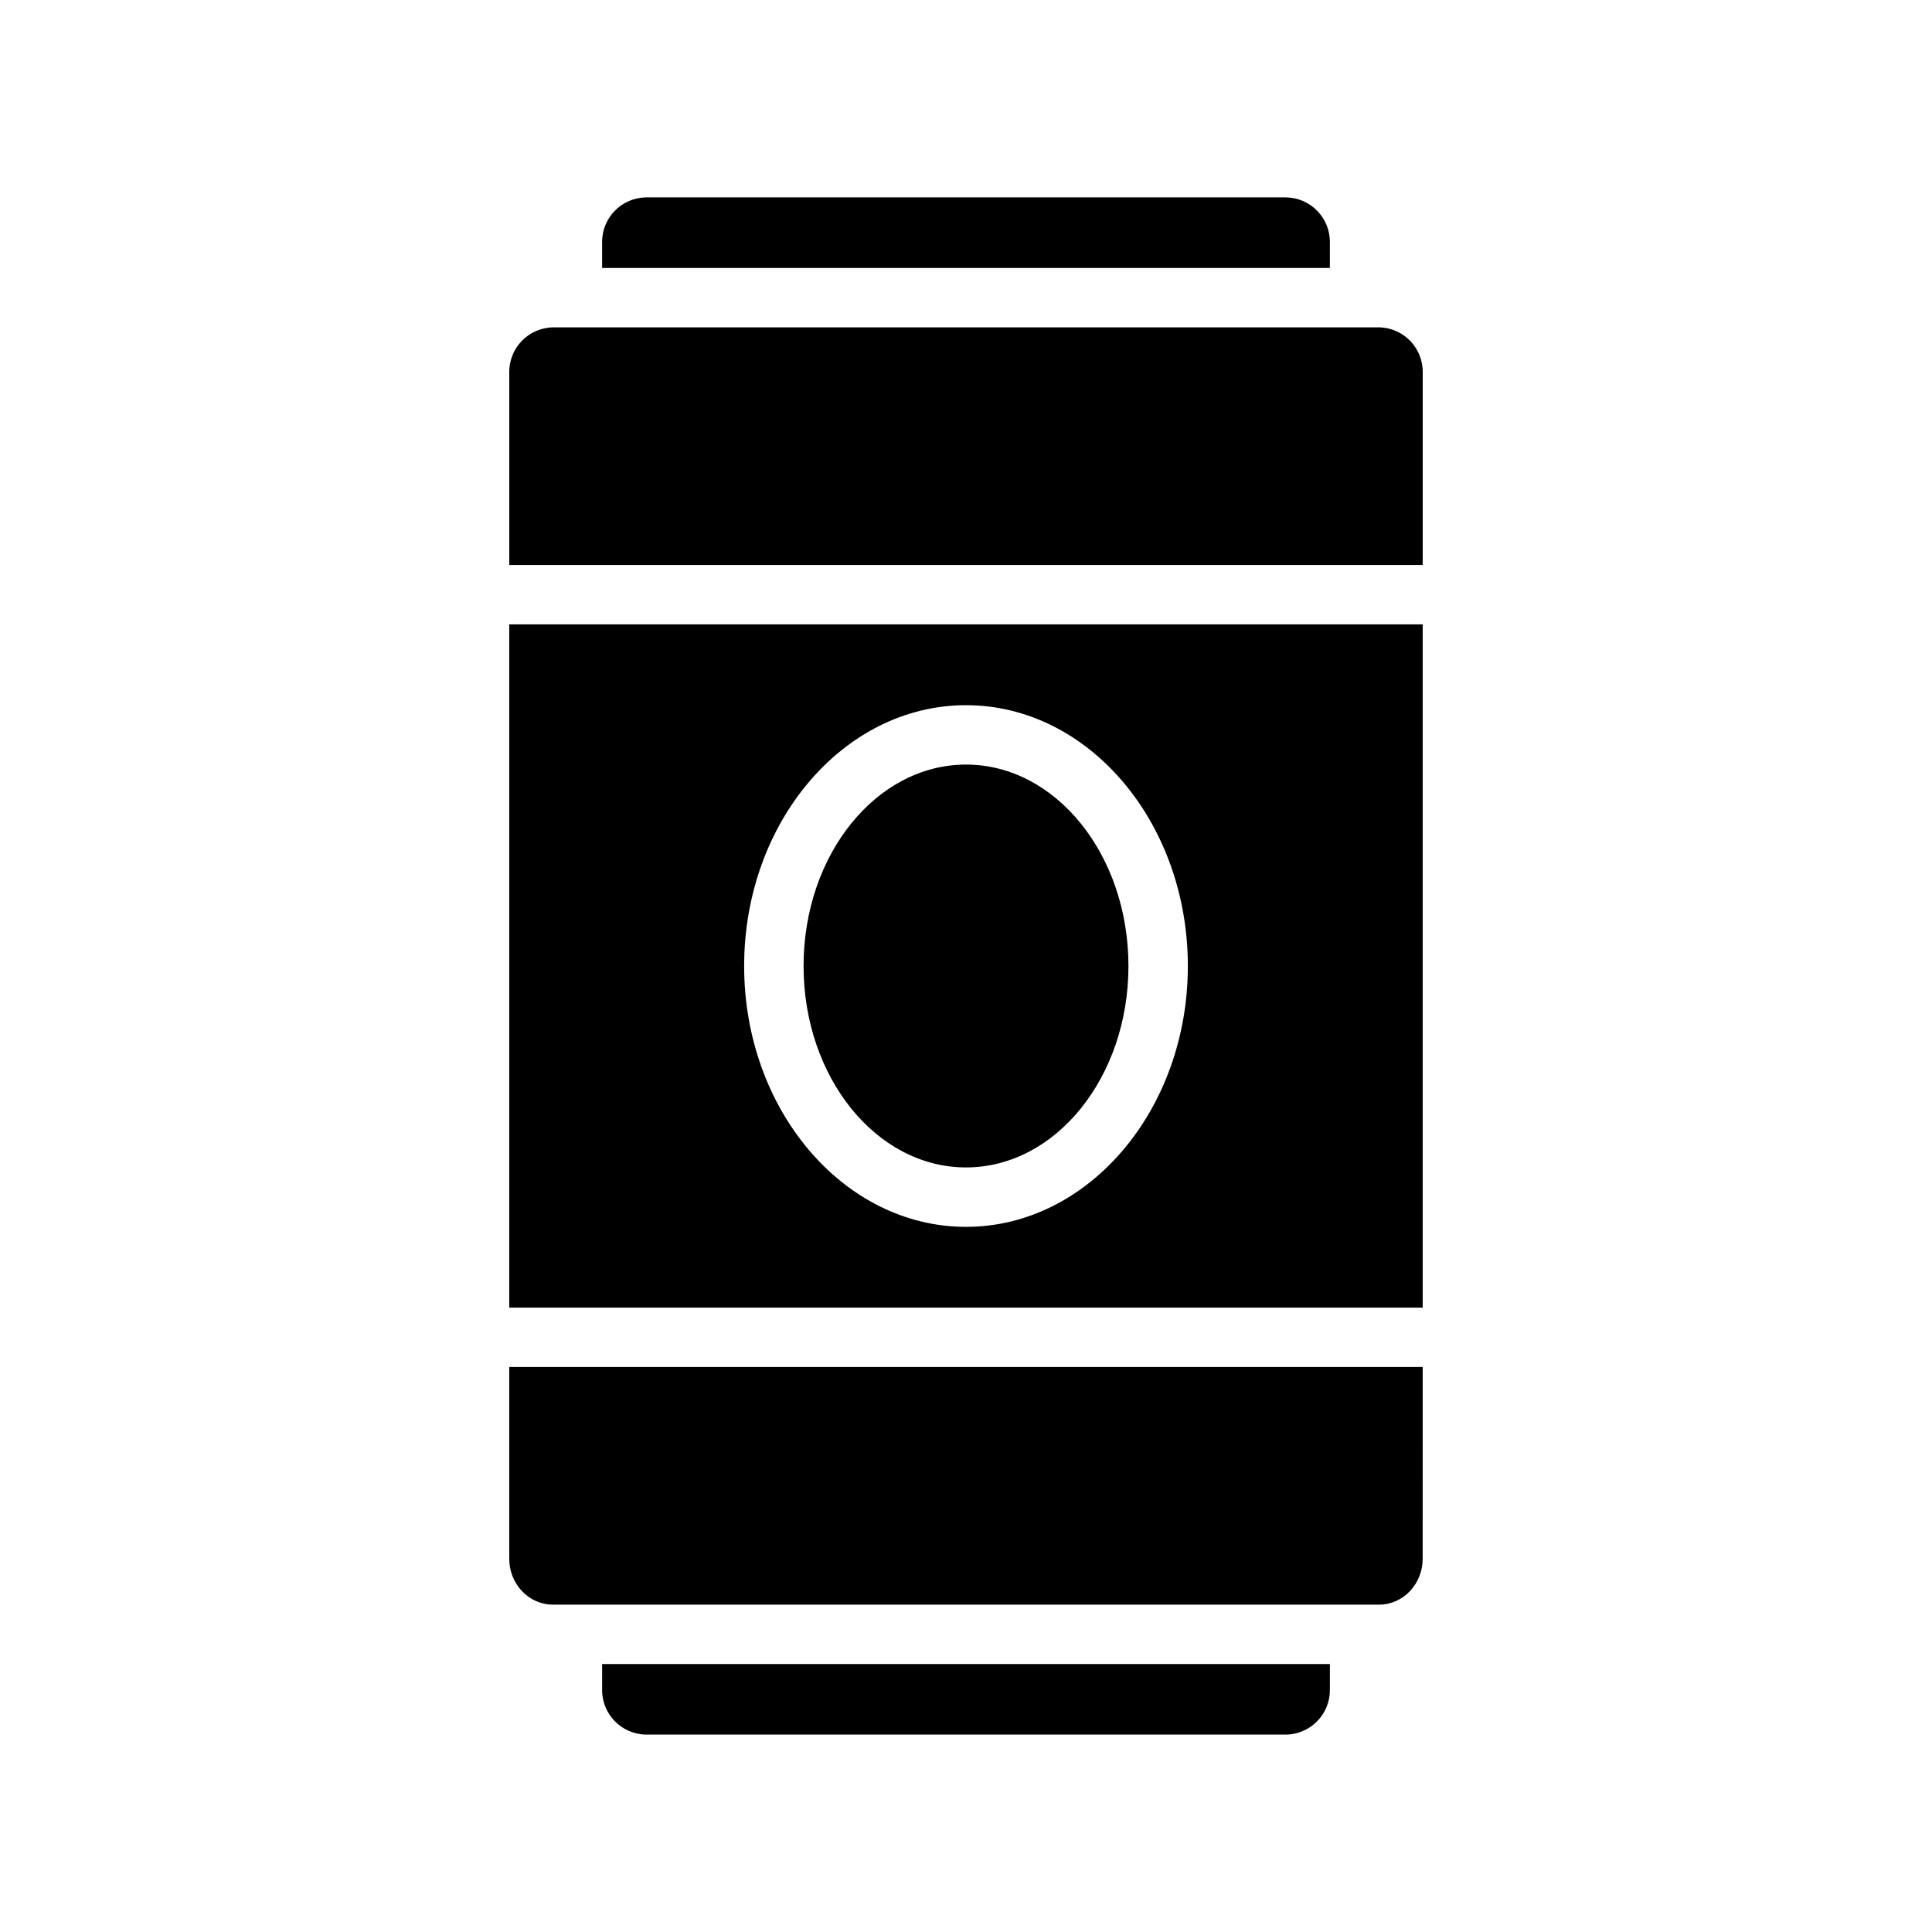 <?xml version="1.0" encoding="UTF-8"?>
<!-- Uploaded to: SVG Repo, www.svgrepo.com, Generator: SVG Repo Mixer Tools -->
<svg fill="#000000" width="800px" height="800px" version="1.1" viewBox="144 144 512 512" xmlns="http://www.w3.org/2000/svg">
 <g>
  <path d="m509.46 230.75h-218.93c-6.508 0.125-11.688 5.504-11.566 12.016v50.961h242.07v-50.961c0.121-6.512-5.055-11.891-11.566-12.016z"/>
  <path d="m303.57 591.67c-0.121 6.512 5.055 11.891 11.566 12.016h169.73c6.512-0.125 11.688-5.504 11.566-12.016v-6.68h-192.86z"/>
  <path d="m496.43 208.33c0.121-6.512-5.055-11.891-11.566-12.02h-169.73c-6.512 0.129-11.688 5.508-11.566 12.02v6.68h192.86z"/>
  <path d="m278.96 557.14c0 6.512 5.055 12.102 11.566 12.102h218.93c6.512 0 11.566-5.594 11.566-12.102l0.004-50.875h-242.07z"/>
  <path d="m278.96 490.53h242.07v-181.06h-242.07zm121.04-159.65c32.418 0 58.793 31.008 58.793 69.125 0 38.113-26.371 69.125-58.793 69.125-32.422-0.004-58.793-31.012-58.793-69.125 0-38.117 26.375-69.125 58.793-69.125z"/>
  <path d="m443.05 400c0 29.48-19.273 53.379-43.047 53.379-23.777 0-43.047-23.898-43.047-53.379s19.27-53.379 43.047-53.379c23.773 0 43.047 23.898 43.047 53.379"/>
 </g>
</svg>
